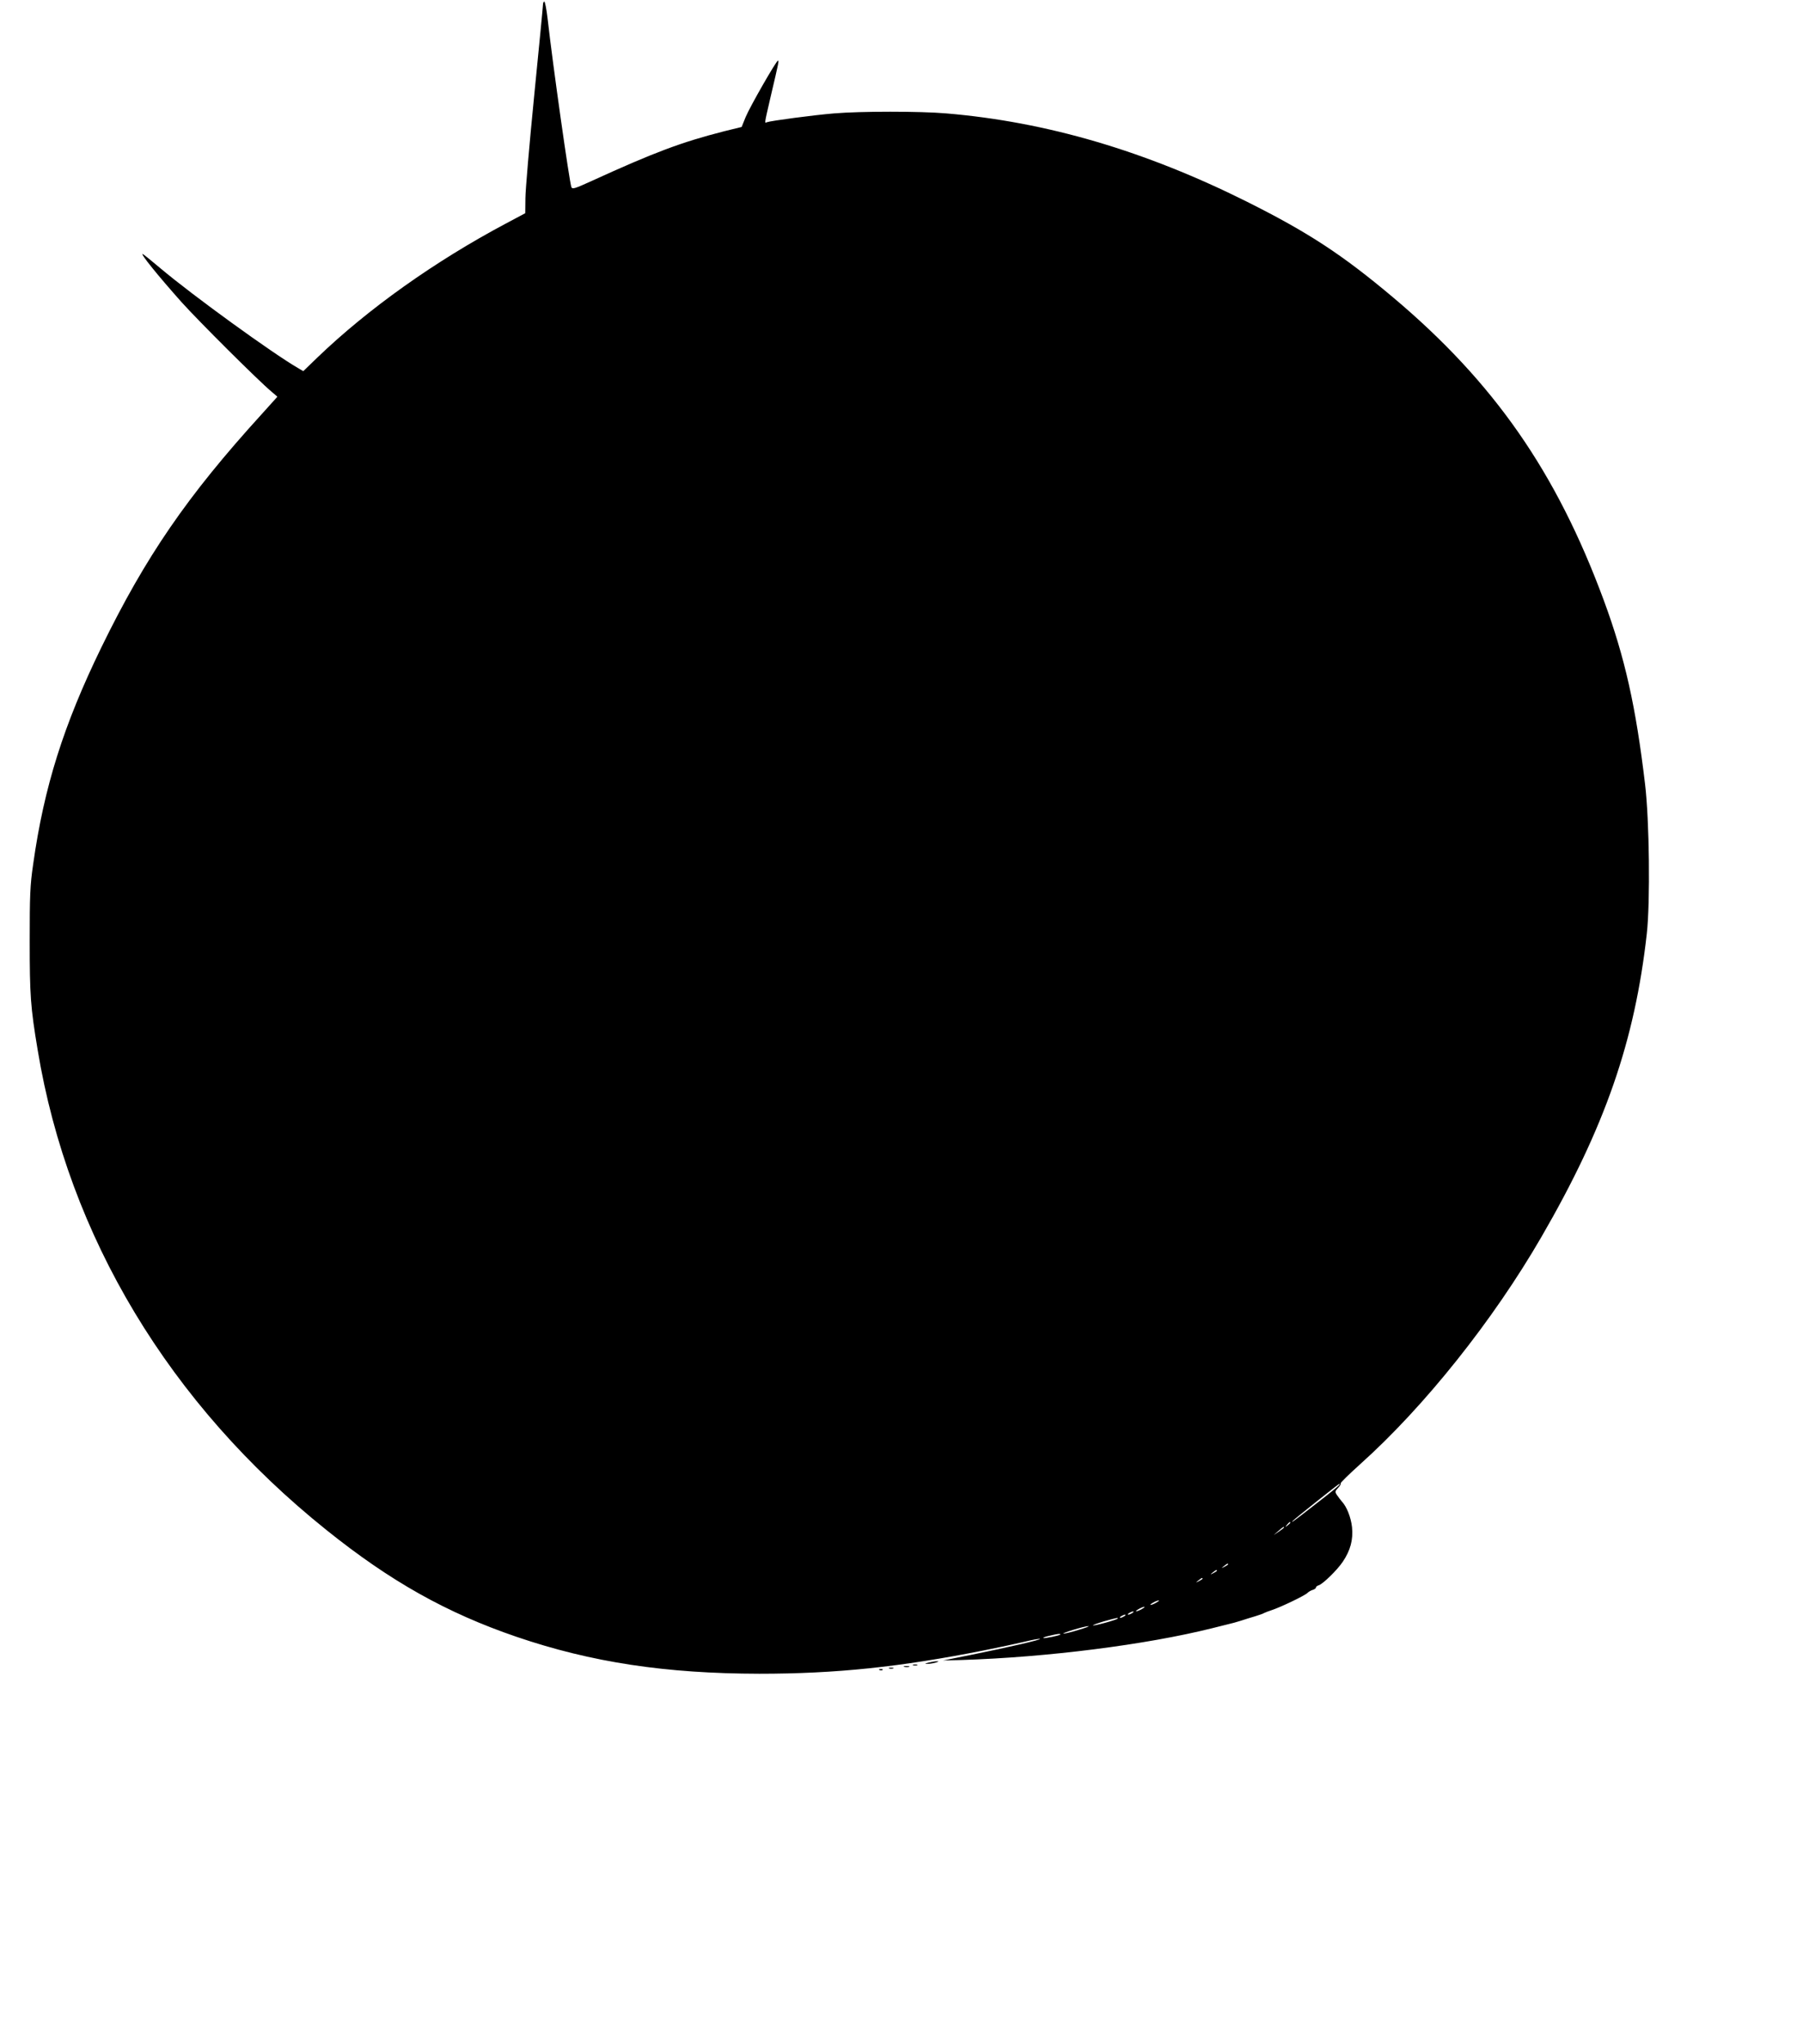  <svg version="1.0" xmlns="http://www.w3.org/2000/svg"
 width="1129pt" height="1280pt" viewBox="0 0 1129 1280"
 preserveAspectRatio="xMidYMid meet"><g transform="translate(0,1280) scale(0.1,-0.1)"
fill="#000000" stroke="none">
<path d="M3400 12771 c0 -11 -25 -267 -55 -570 -30 -303 -55 -592 -55 -643
l-1 -93 -122 -65 c-444 -236 -863 -534 -1180 -839 l-88 -85 -32 19 c-158 91
-658 453 -861 624 -59 50 -110 91 -113 91 -14 0 98 -138 244 -302 106 -118
481 -492 564 -561 l36 -31 -99 -110 c-466 -512 -726 -891 -1004 -1461 -235
-483 -358 -871 -426 -1354 -20 -136 -22 -198 -22 -486 0 -335 5 -411 50 -680
193 -1167 826 -2218 1808 -3005 400 -321 752 -519 1191 -669 469 -160 935
-230 1520 -231 480 0 880 42 1405 146 96 19 212 44 258 55 45 11 87 19 94 17
12 -4 -195 -52 -442 -102 l-165 -33 115 3 c540 17 1158 96 1570 199 36 9 81
20 100 25 19 4 55 14 80 22 25 8 65 21 90 28 25 8 50 16 55 20 6 3 28 12 50
19 55 18 207 91 222 107 7 7 22 16 33 19 11 3 20 10 20 15 0 5 8 11 18 14 27
9 115 95 150 147 48 71 66 138 58 217 -7 62 -33 128 -64 161 -7 8 -20 25 -29
38 -15 22 -14 25 6 47 12 12 19 25 16 28 -3 3 52 57 122 120 403 361 833 901
1135 1423 398 687 585 1227 660 1900 22 199 16 709 -11 935 -58 488 -126 792
-258 1150 -297 804 -687 1365 -1320 1898 -320 269 -530 406 -913 598 -638 319
-1255 501 -1885 554 -164 14 -535 14 -702 0 -124 -10 -395 -46 -420 -55 -16
-6 -19 -20 22 157 54 229 53 228 46 228 -10 0 -174 -286 -202 -353 l-25 -62
-110 -27 c-270 -69 -439 -133 -829 -311 -105 -48 -121 -53 -127 -39 -12 29
-116 761 -149 1055 -7 59 -16 107 -21 107 -4 0 -8 -9 -8 -19z m4985 -9270 c-3
-5 -65 -56 -138 -112 -142 -111 -168 -130 -152 -112 13 14 288 233 293 233 2
0 1 -4 -3 -9z m-305 -235 c0 -2 -8 -10 -17 -17 -16 -13 -17 -12 -4 4 13 16 21
21 21 13z m-40 -30 c0 -3 -15 -14 -32 -26 l-33 -22 30 26 c31 27 35 29 35 22z
m-350 -231 c0 -2 -10 -9 -22 -15 -22 -11 -22 -10 -4 4 21 17 26 19 26 11z
m-70 -40 c0 -2 -10 -9 -22 -15 -22 -11 -22 -10 -4 4 21 17 26 19 26 11z m-90
-50 c0 -2 -10 -9 -22 -15 -22 -11 -22 -10 -4 4 21 17 26 19 26 11z m-290 -150
c-14 -8 -29 -14 -35 -14 -5 0 1 6 15 14 14 8 30 14 35 14 6 0 -1 -6 -15 -14z
m-90 -40 c-14 -8 -29 -14 -35 -14 -5 0 1 6 15 14 14 8 30 14 35 14 6 0 -1 -6
-15 -14z m-60 -25 c-8 -5 -19 -10 -25 -10 -5 0 -3 5 5 10 8 5 20 10 25 10 6 0
3 -5 -5 -10z m-50 -20 c-8 -5 -19 -10 -25 -10 -5 0 -3 5 5 10 8 5 20 10 25 10
6 0 3 -5 -5 -10z m-42 -15 c-9 -9 -149 -47 -154 -42 -2 2 28 13 68 25 79 22
94 25 86 17z m-243 -70 c-44 -14 -87 -24 -95 -24 -21 1 130 47 155 47 11 0
-16 -10 -60 -23z m-115 -29 c0 -6 -102 -27 -107 -22 -3 2 15 9 39 14 51 12 68
14 68 8z"/>
<path d="M5815 2390 c-27 -7 -27 -8 -5 -8 14 0 36 4 50 8 20 6 21 8 5 8 -11 0
-33 -4 -50 -8z"/>
<path d="M5718 2373 c6 -2 18 -2 25 0 6 3 1 5 -13 5 -14 0 -19 -2 -12 -5z"/>
<path d="M5663 2363 c9 -2 23 -2 30 0 6 3 -1 5 -18 5 -16 0 -22 -2 -12 -5z"/>
<path d="M5568 2353 c6 -2 18 -2 25 0 6 3 1 5 -13 5 -14 0 -19 -2 -12 -5z"/>
<path d="M5508 2343 c7 -3 16 -2 19 1 4 3 -2 6 -13 5 -11 0 -14 -3 -6 -6z"/>
</g>
</svg>
